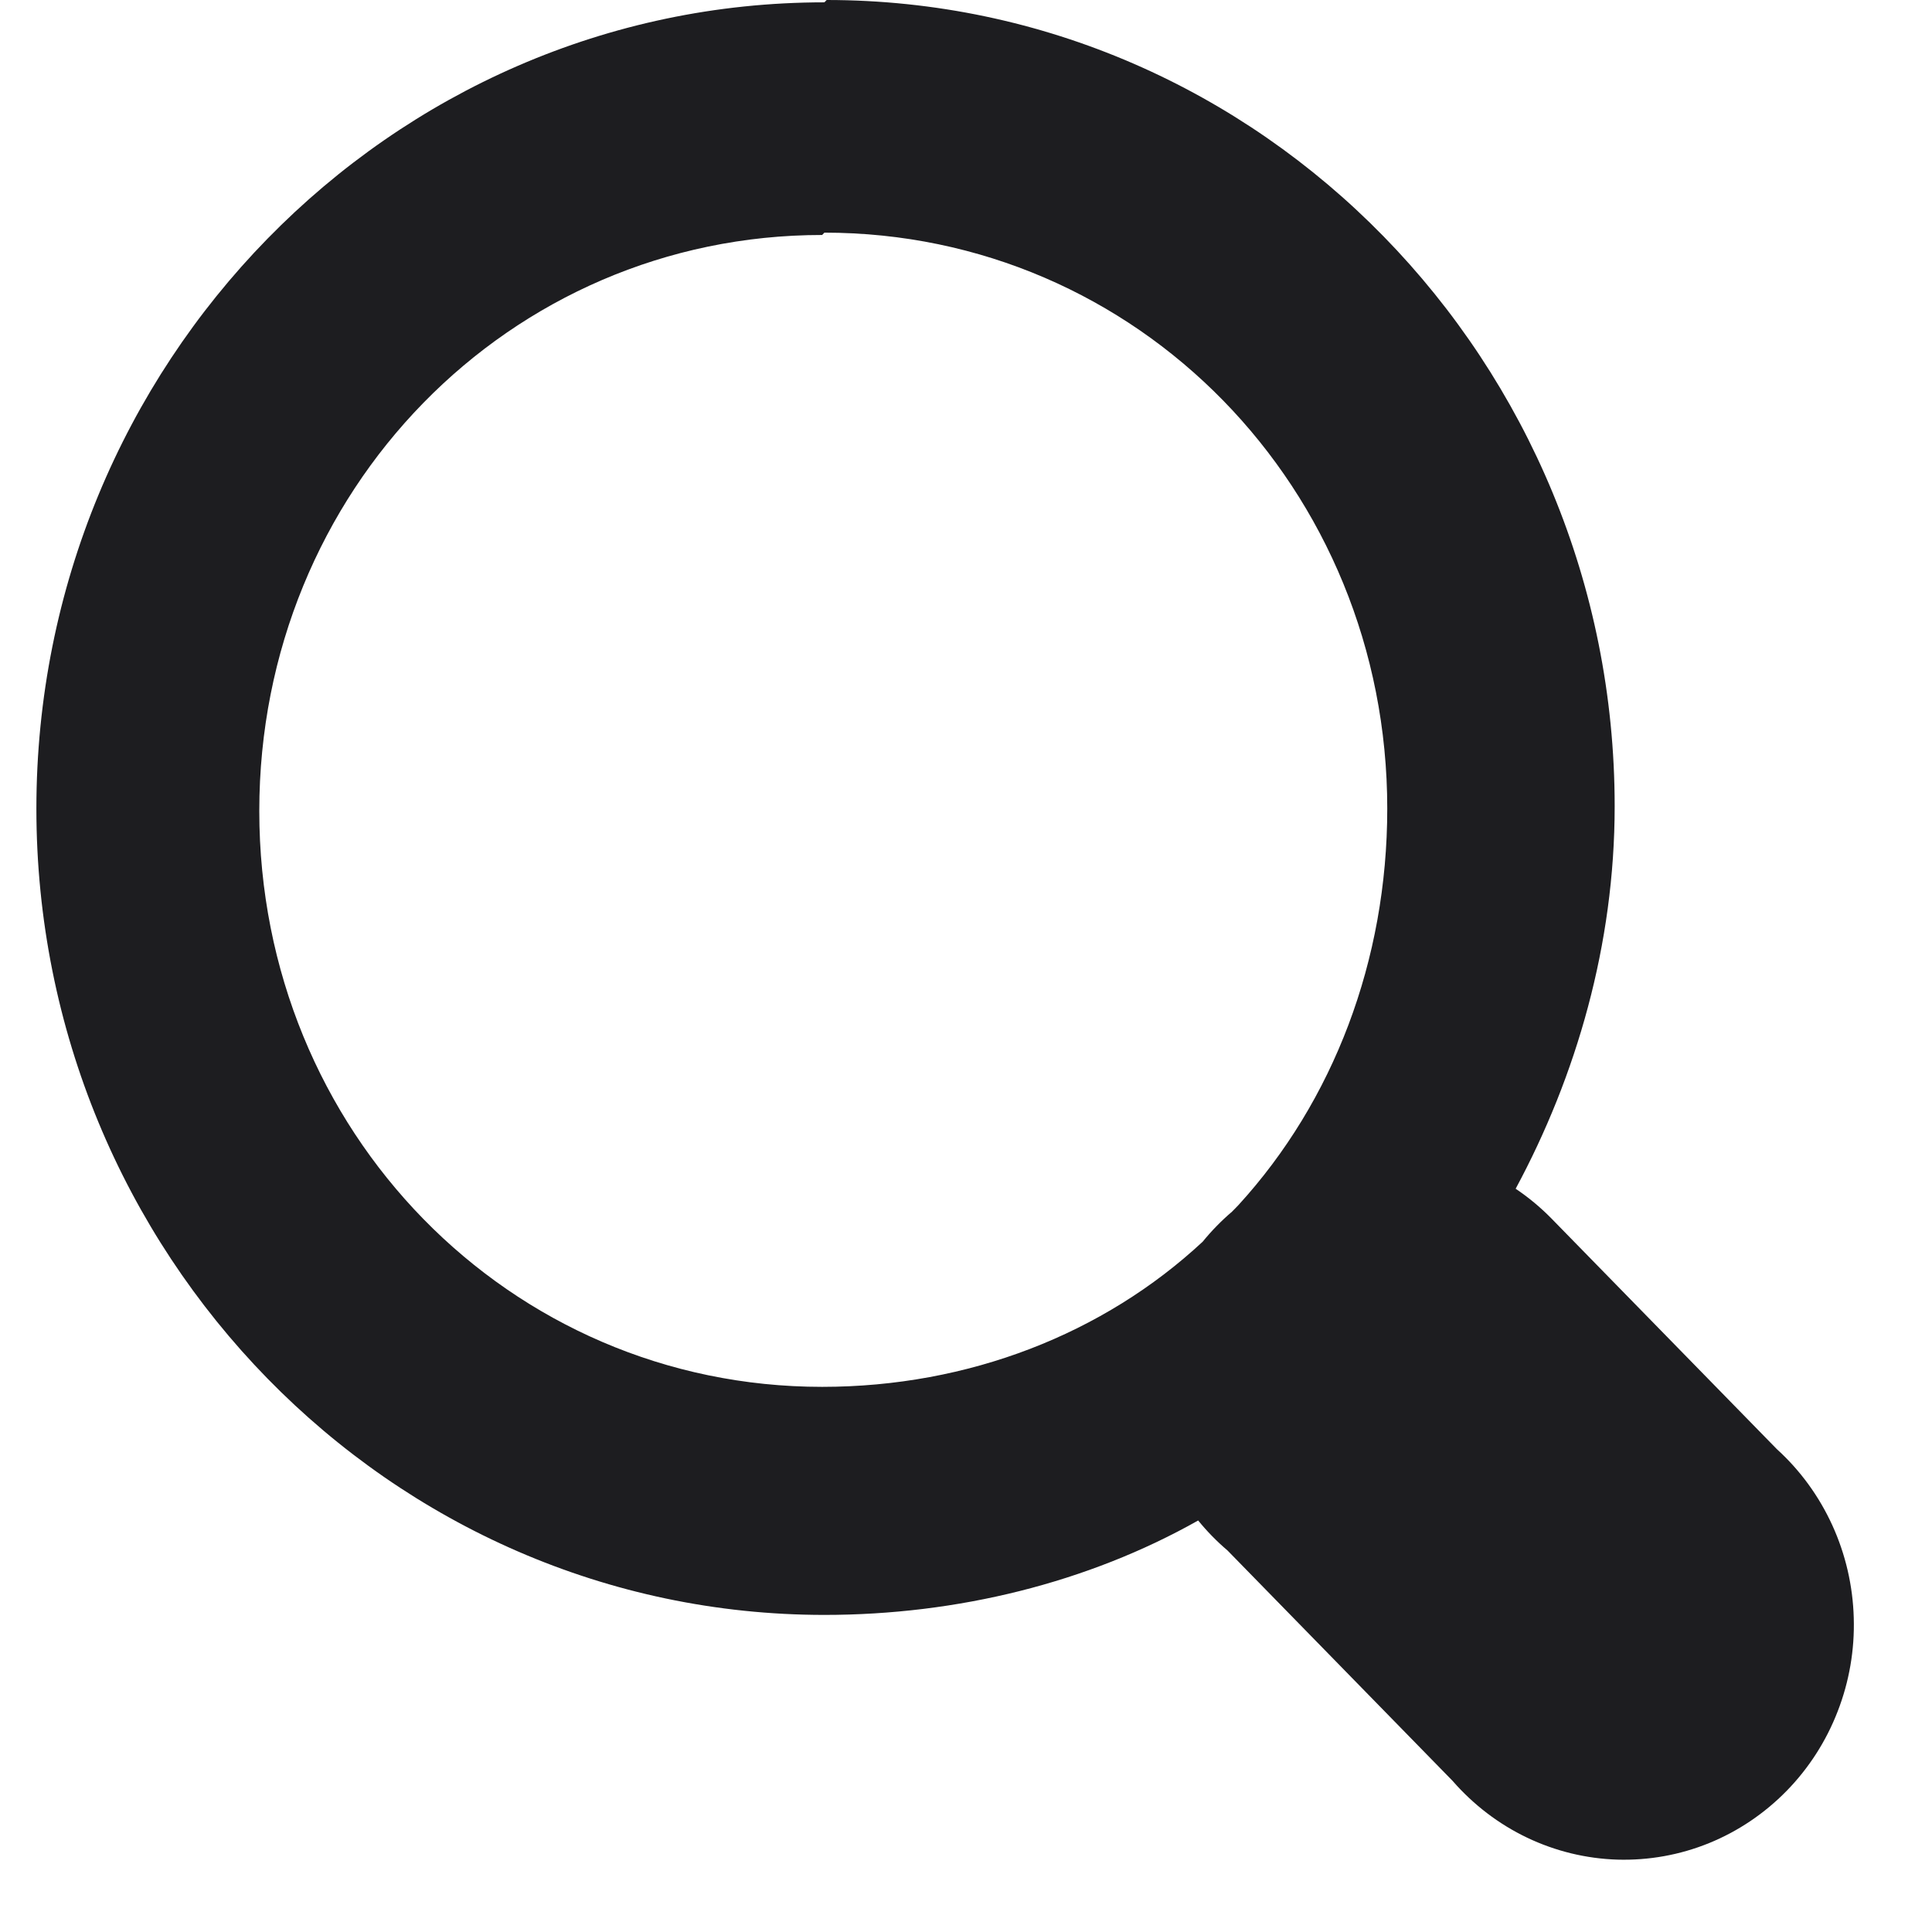 <svg width="24" height="24" viewBox="0 0 24 24" fill="none" xmlns="http://www.w3.org/2000/svg">
<path d="M10.241 0.029C4.843 0.029 0.452 4.522 0.452 10.045C0.452 15.568 4.843 20.061 10.241 20.061C11.891 20.061 13.514 19.661 14.884 18.888C14.994 19.023 15.116 19.148 15.248 19.26L18.044 22.122C18.303 22.419 18.618 22.66 18.97 22.828C19.322 22.996 19.704 23.089 20.093 23.101C20.482 23.112 20.868 23.043 21.23 22.896C21.591 22.749 21.919 22.528 22.194 22.247C22.469 21.966 22.685 21.63 22.828 21.26C22.972 20.89 23.04 20.495 23.028 20.097C23.017 19.699 22.926 19.308 22.762 18.948C22.597 18.587 22.363 18.265 22.072 18.001L19.275 15.139C19.139 15 18.989 14.875 18.828 14.767C19.583 13.365 20.058 11.733 20.058 10.016C20.058 4.493 15.667 0 10.269 0L10.241 0.029ZM10.241 2.89C14.129 2.89 17.233 6.067 17.233 10.045C17.233 11.934 16.562 13.68 15.387 14.967C15.359 14.996 15.332 15.025 15.303 15.053C15.171 15.166 15.05 15.29 14.94 15.425C13.709 16.57 12.031 17.228 10.213 17.228C6.326 17.228 3.221 14.052 3.221 10.074C3.221 6.096 6.326 2.919 10.213 2.919L10.241 2.89Z" fill="#1D1D20"/>
</svg>
